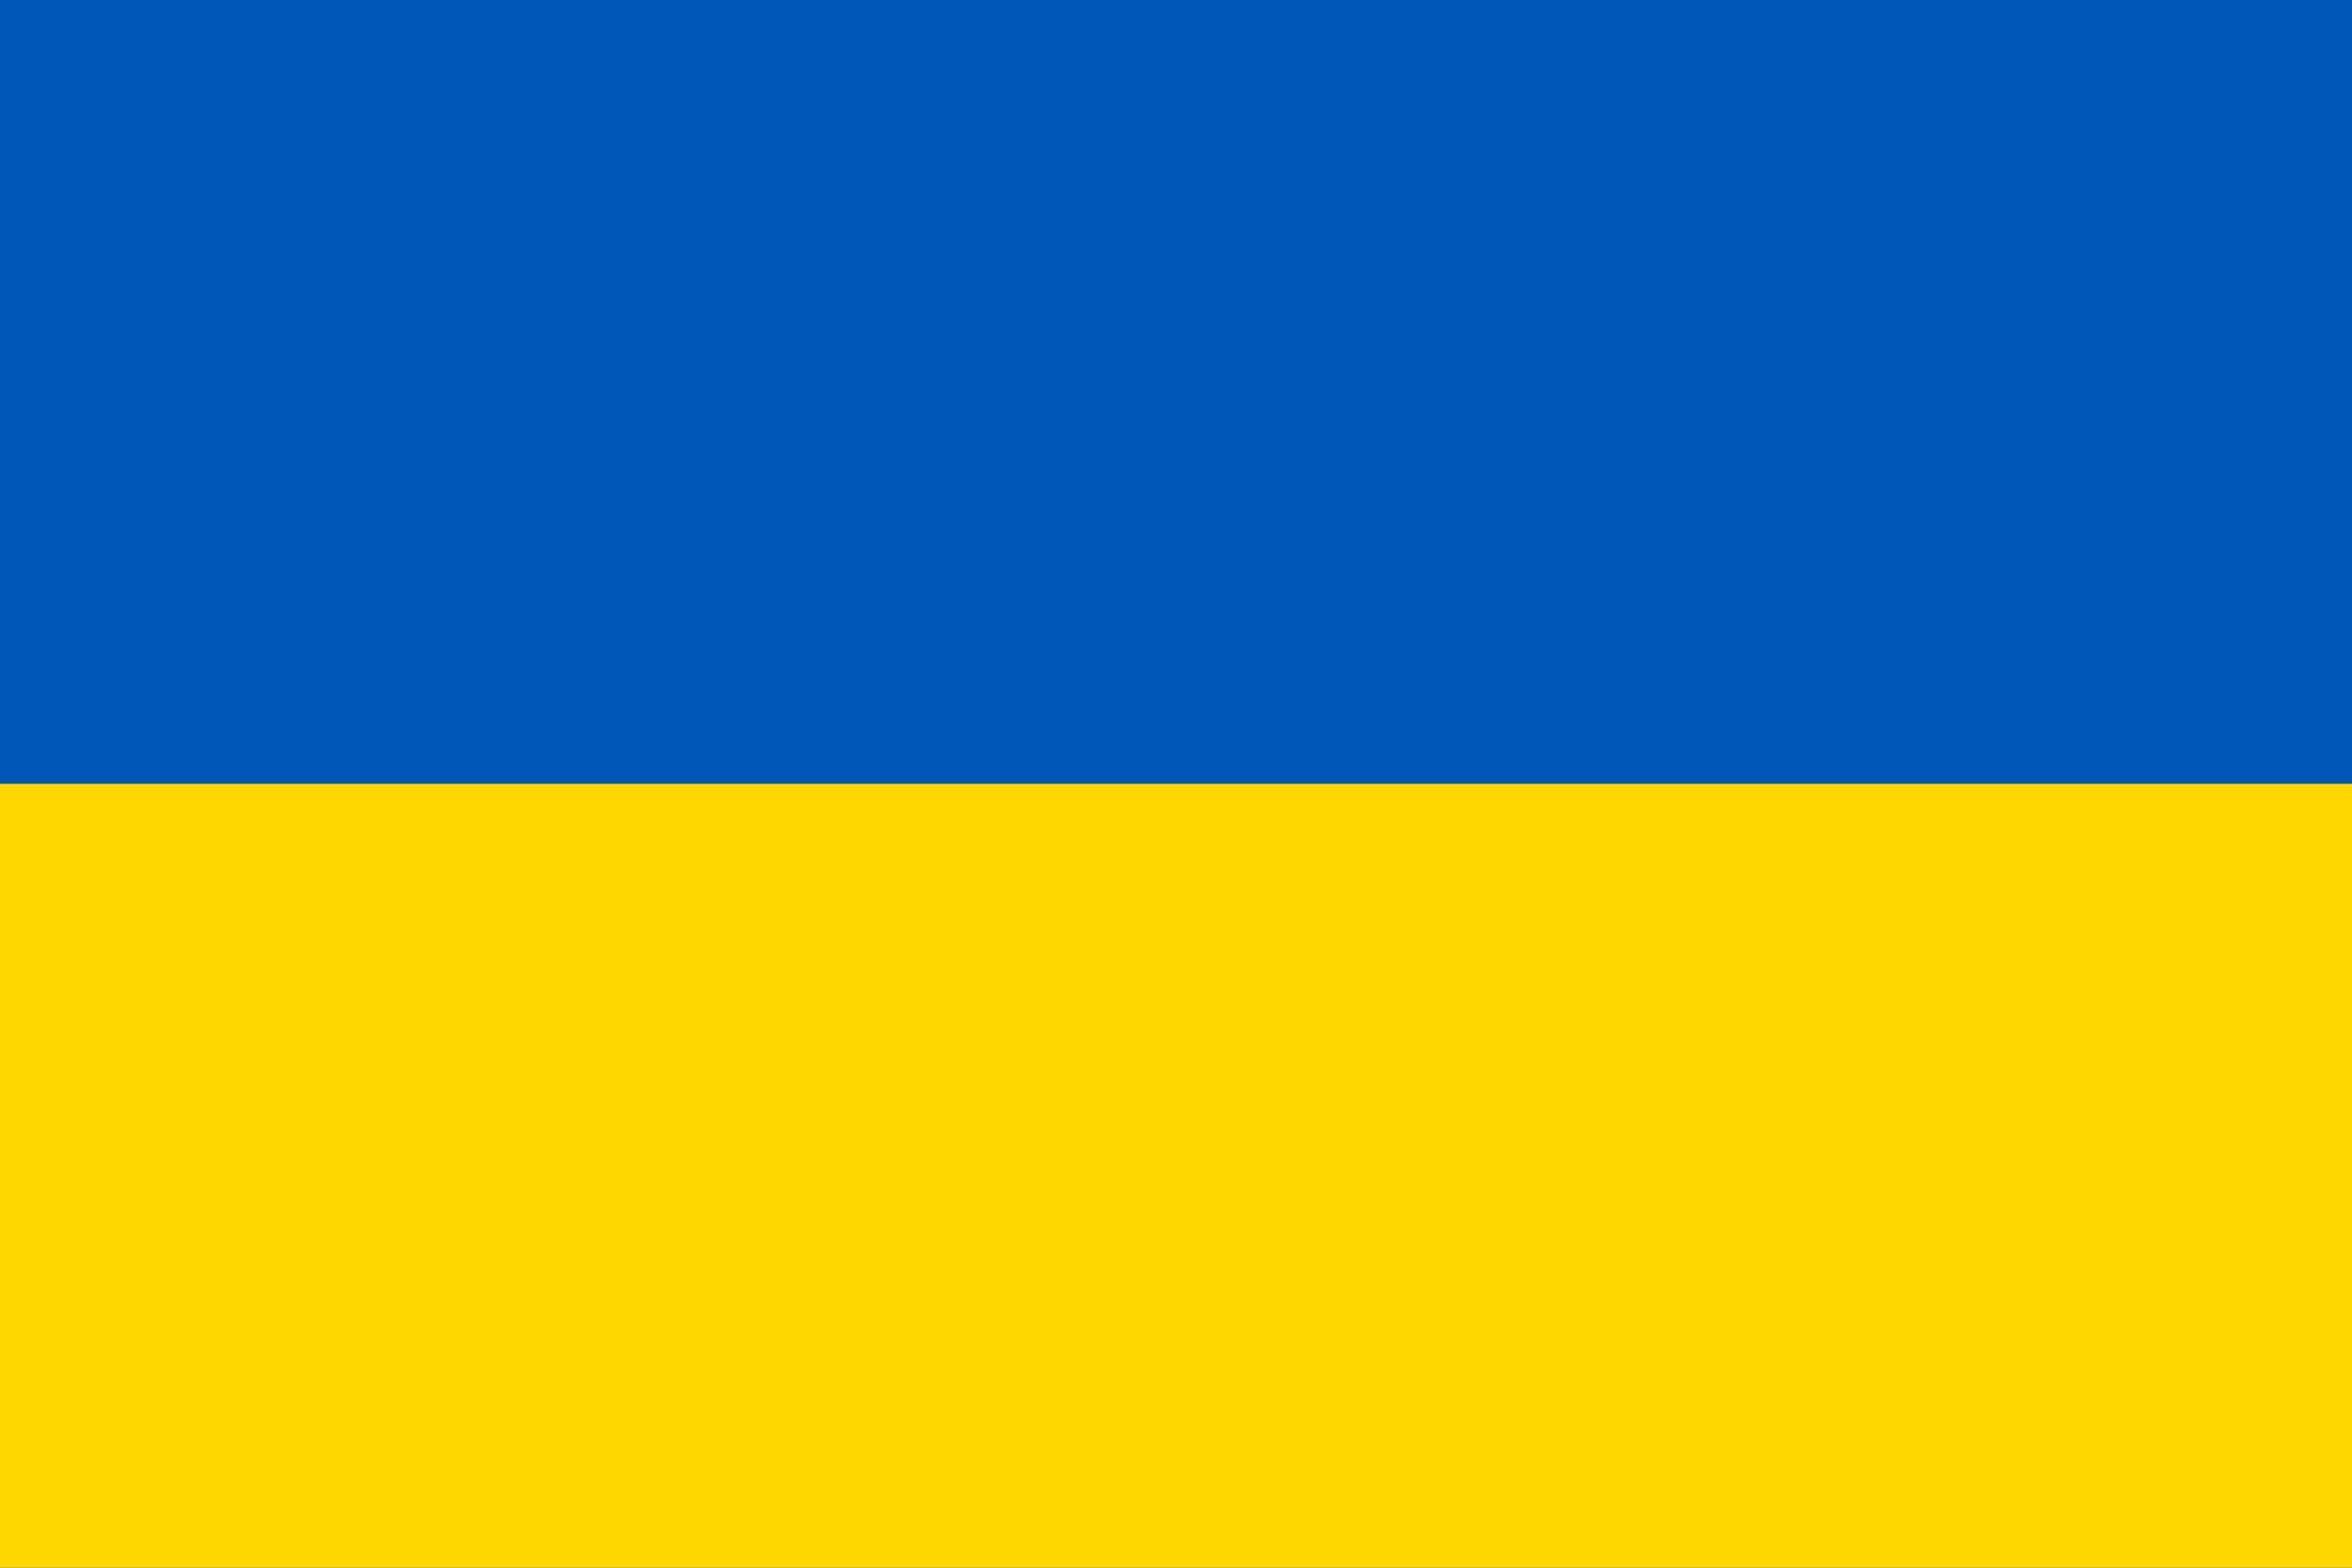 <?xml version="1.0" encoding="UTF-8"?>
<svg xmlns="http://www.w3.org/2000/svg" xmlns:xlink="http://www.w3.org/1999/xlink" width="120px" height="80px" viewBox="0 0 120 80" version="1.1">
<g id="surface1">
<rect x="0" y="0" width="120" height="80" style="fill:rgb(0%,34.118%,71.765%);fill-opacity:1;stroke:none;"/>
<path style=" stroke:none;fill-rule:nonzero;fill:rgb(100%,84.314%,0%);fill-opacity:1;" d="M 0 40 L 120 40 L 120 80 L 0 80 Z M 0 40 "/>
</g>
</svg>
